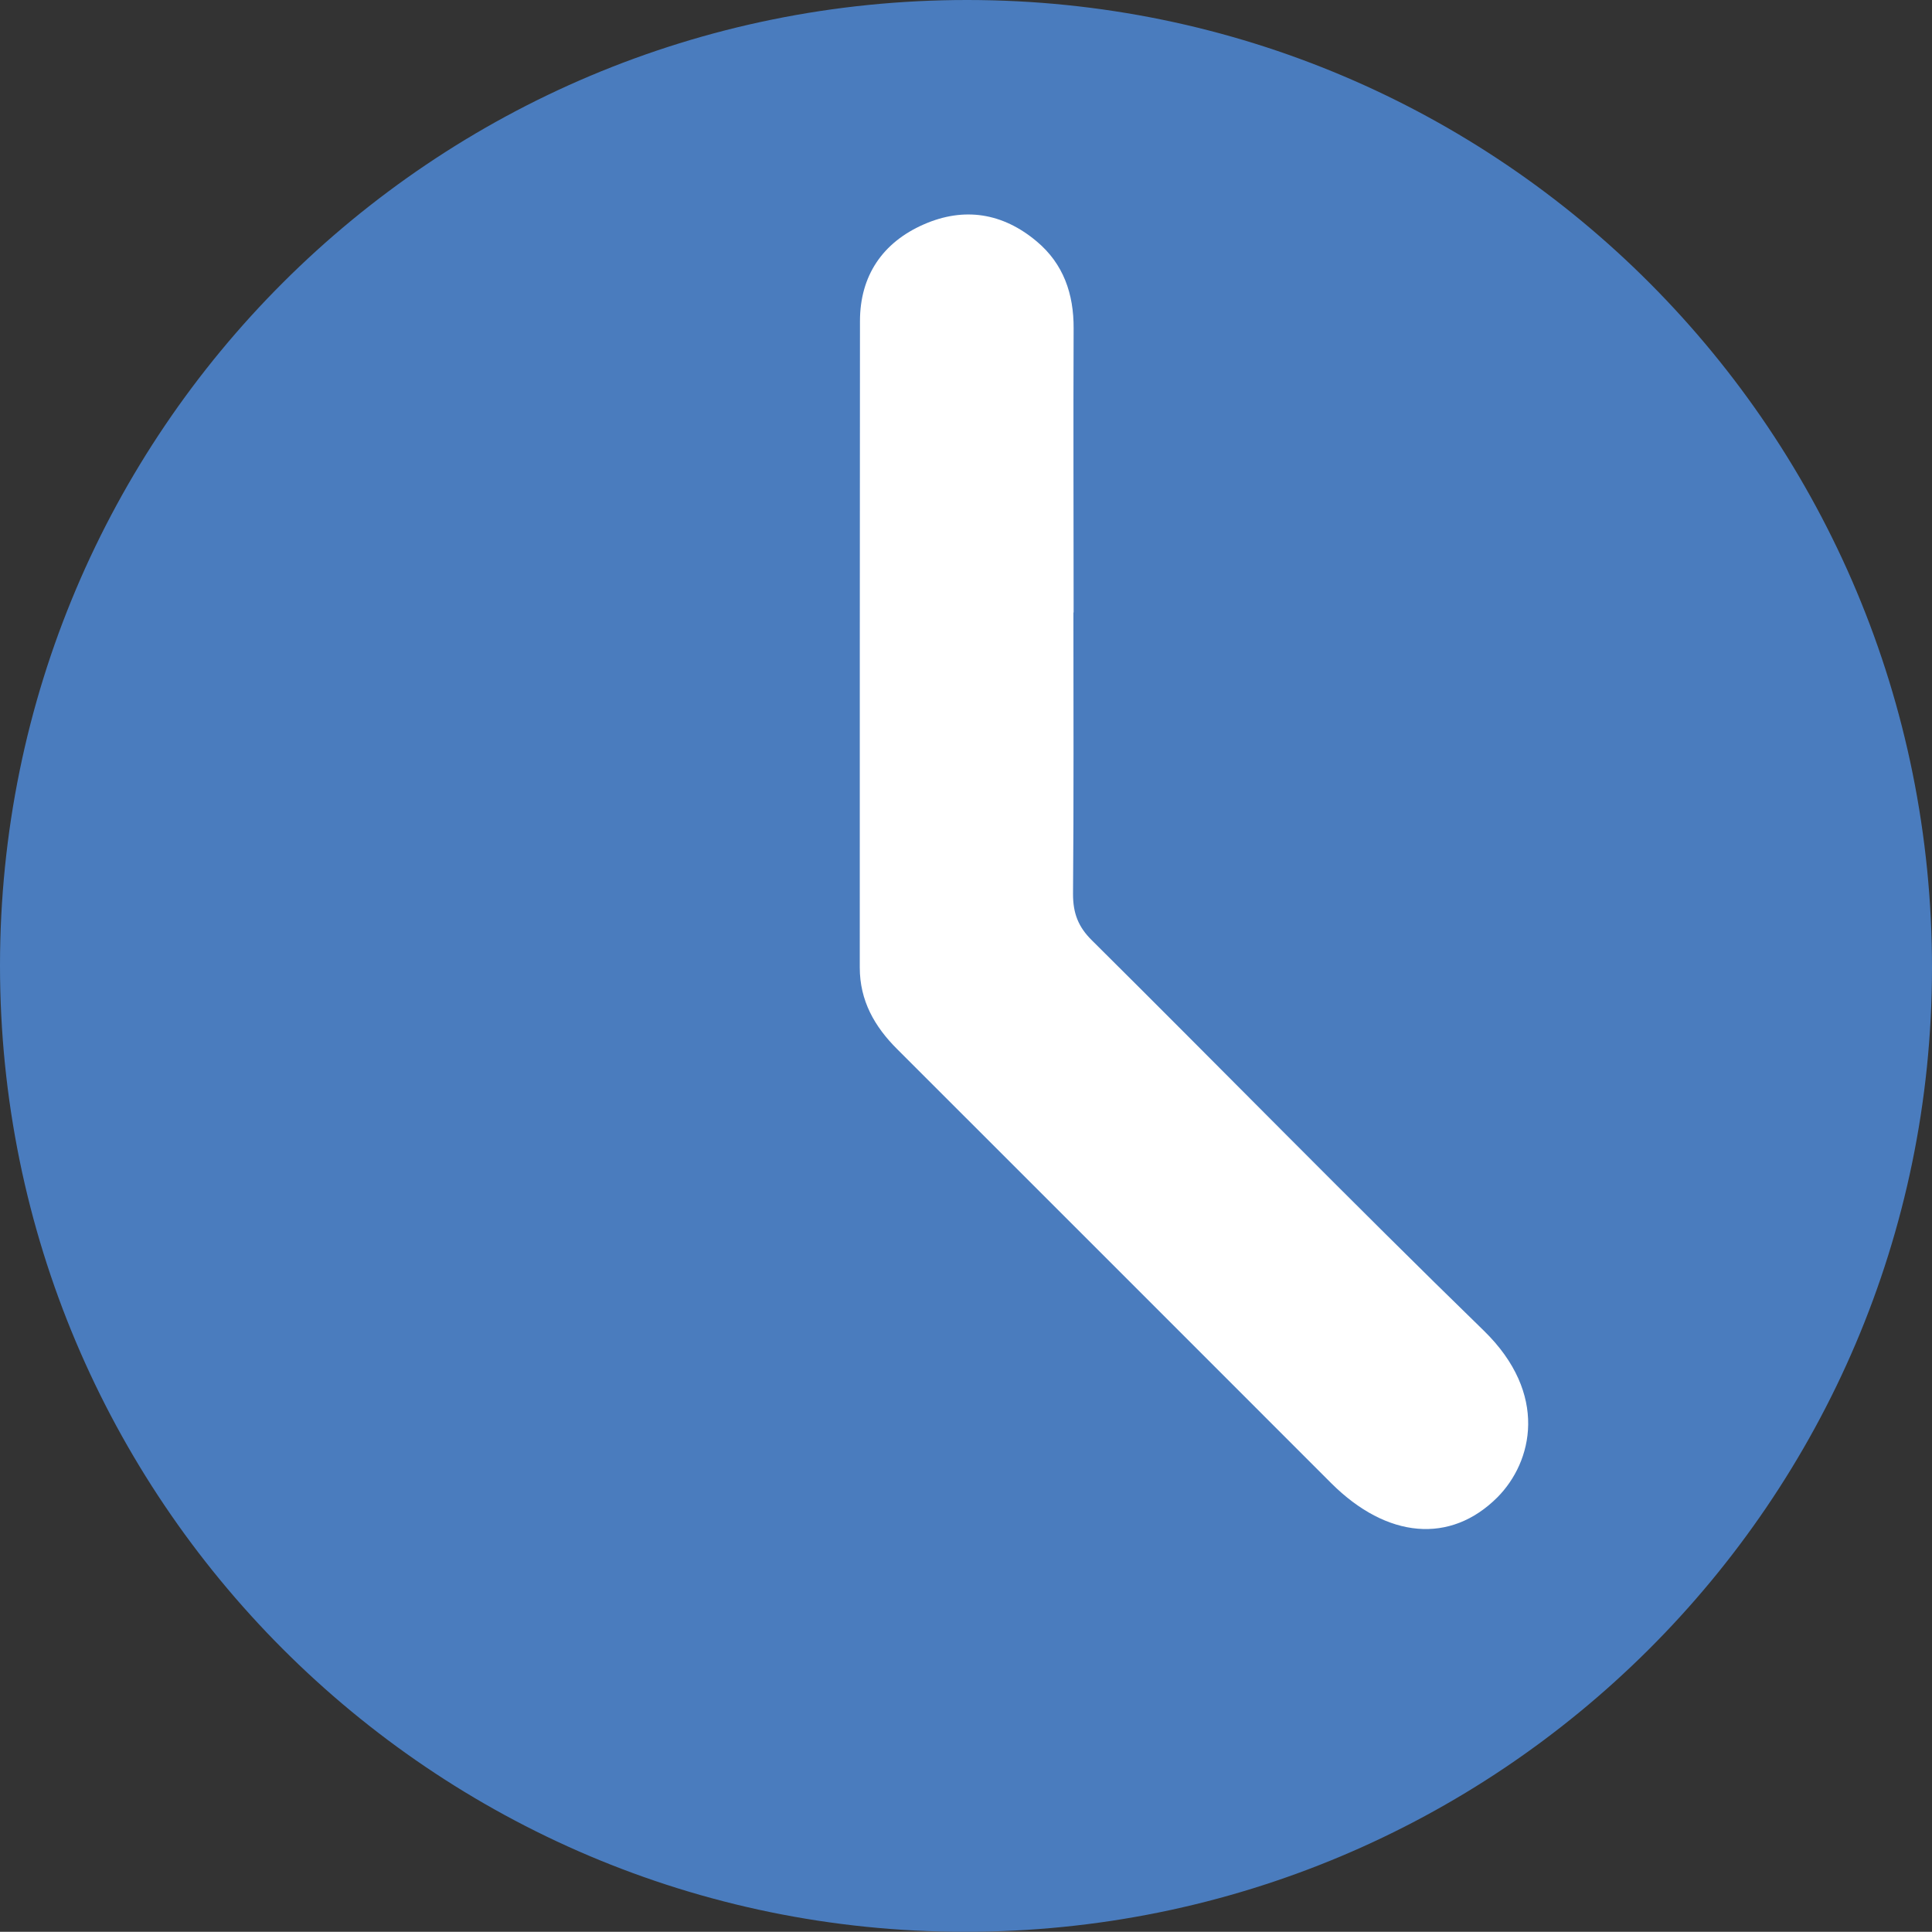 <?xml version="1.0" encoding="UTF-8"?>
<svg id="Livello_2" data-name="Livello 2" xmlns="http://www.w3.org/2000/svg" viewBox="0 0 97.39 97.38">
  <rect x="0" y="0" width="97.39" height="97.38" fill="#333333" stroke="none"/>
  <defs>
    <style>
      .cls-1 {
        fill: #fff;
      }

      .cls-1, .cls-2 {
        stroke-width: 0px;
      }

      .cls-2 {
        fill: #4a7cbe;
      }
    </style>
  </defs>
  <g id="Livello_1-2" data-name="Livello 1">
    <path class="cls-2" d="M0,48.68C0,21.75,21.8-.01,48.77,0c26.92.01,48.65,21.84,48.62,48.83-.03,26.83-21.86,48.57-48.77,48.55C21.76,97.37,0,75.56,0,48.68Z"/>
    <path class="cls-1" d="M54.11,30.87c0,4.73.02,9.47-.02,14.2,0,.96.26,1.65.95,2.33,6.6,6.55,13.1,13.2,19.76,19.68,3.27,3.19,2.46,6.61.68,8.4-2.36,2.36-5.56,2.09-8.37-.71-7.29-7.29-14.58-14.59-21.87-21.87-1.16-1.15-1.9-2.46-1.9-4.13,0-10.86,0-21.72.01-32.58,0-2.29,1.14-3.97,3.22-4.88,2.03-.89,3.98-.58,5.69.86,1.35,1.13,1.87,2.65,1.86,4.39-.02,4.77,0,9.55,0,14.32Z"/>
  </g>
</svg>